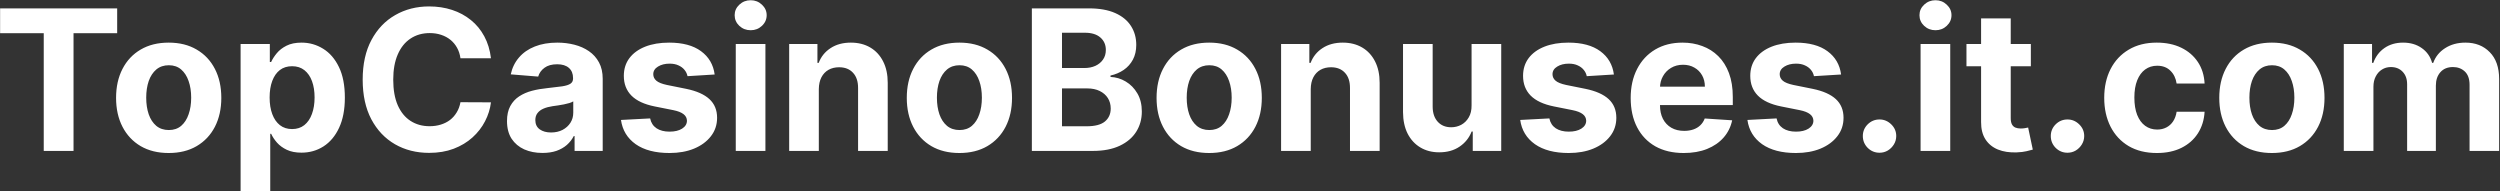 <svg width="2551" height="195" viewBox="0 0 2551 195" fill="none" xmlns="http://www.w3.org/2000/svg">
<rect x="0" y="0" width="2551" height="195" fill="#333333" stroke="none"/>
<path d="M0.102 33.901V8.545H119.562V33.901H75.031V154H44.633V33.901H0.102ZM172.137 156.131C161.105 156.131 151.564 153.787 143.515 149.099C135.513 144.365 129.334 137.783 124.978 129.355C120.622 120.88 118.444 111.055 118.444 99.881C118.444 88.612 120.622 78.763 124.978 70.335C129.334 61.86 135.513 55.278 143.515 50.591C151.564 45.856 161.105 43.489 172.137 43.489C183.169 43.489 192.686 45.856 200.688 50.591C208.737 55.278 214.94 61.86 219.296 70.335C223.652 78.763 225.83 88.612 225.83 99.881C225.83 111.055 223.652 120.88 219.296 129.355C214.94 137.783 208.737 144.365 200.688 149.099C192.686 153.787 183.169 156.131 172.137 156.131ZM172.279 132.693C177.298 132.693 181.488 131.273 184.85 128.432C188.212 125.544 190.745 121.614 192.45 116.642C194.201 111.67 195.077 106.012 195.077 99.668C195.077 93.323 194.201 87.665 192.45 82.693C190.745 77.722 188.212 73.792 184.85 70.903C181.488 68.015 177.298 66.571 172.279 66.571C167.213 66.571 162.951 68.015 159.495 70.903C156.086 73.792 153.505 77.722 151.754 82.693C150.049 87.665 149.197 93.323 149.197 99.668C149.197 106.012 150.049 111.67 151.754 116.642C153.505 121.614 156.086 125.544 159.495 128.432C162.951 131.273 167.213 132.693 172.279 132.693ZM245.504 194.909V44.909H275.333V63.233H276.683C278.008 60.297 279.926 57.314 282.435 54.284C284.992 51.206 288.307 48.65 292.379 46.614C296.498 44.53 301.612 43.489 307.719 43.489C315.674 43.489 323.013 45.572 329.737 49.739C336.46 53.858 341.834 60.084 345.859 68.418C349.883 76.704 351.896 87.097 351.896 99.597C351.896 111.765 349.931 122.04 346.001 130.42C342.118 138.754 336.815 145.075 330.092 149.384C323.415 153.645 315.934 155.776 307.648 155.776C301.777 155.776 296.782 154.805 292.663 152.864C288.591 150.922 285.253 148.484 282.648 145.548C280.044 142.565 278.056 139.559 276.683 136.528H275.759V194.909H245.504ZM275.12 99.454C275.12 105.941 276.02 111.599 277.819 116.429C279.618 121.259 282.222 125.023 285.631 127.722C289.04 130.373 293.183 131.699 298.06 131.699C302.985 131.699 307.151 130.349 310.56 127.651C313.969 124.904 316.55 121.116 318.302 116.287C320.101 111.41 321.001 105.799 321.001 99.454C321.001 93.157 320.125 87.617 318.373 82.835C316.621 78.053 314.04 74.312 310.631 71.614C307.222 68.915 303.032 67.565 298.06 67.565C293.136 67.565 288.969 68.867 285.56 71.472C282.199 74.076 279.618 77.769 277.819 82.551C276.02 87.333 275.12 92.968 275.12 99.454ZM500.972 59.469H469.864C469.296 55.444 468.136 51.869 466.384 48.744C464.632 45.572 462.383 42.873 459.637 40.648C456.891 38.422 453.719 36.718 450.12 35.534C446.569 34.35 442.71 33.758 438.543 33.758C431.015 33.758 424.457 35.629 418.87 39.369C413.283 43.062 408.951 48.46 405.873 55.562C402.795 62.617 401.256 71.188 401.256 81.273C401.256 91.642 402.795 100.354 405.873 107.409C408.998 114.464 413.354 119.791 418.941 123.389C424.528 126.988 430.991 128.787 438.33 128.787C442.45 128.787 446.261 128.242 449.765 127.153C453.316 126.064 456.465 124.478 459.211 122.395C461.957 120.264 464.23 117.684 466.029 114.653C467.876 111.623 469.154 108.167 469.864 104.284L500.972 104.426C500.167 111.102 498.155 117.542 494.935 123.744C491.763 129.9 487.478 135.416 482.08 140.293C476.73 145.122 470.338 148.957 462.904 151.798C455.518 154.592 447.161 155.989 437.833 155.989C424.86 155.989 413.259 153.053 403.032 147.182C392.852 141.311 384.803 132.812 378.884 121.685C373.013 110.558 370.077 97.087 370.077 81.273C370.077 65.411 373.06 51.917 379.026 40.79C384.992 29.663 393.089 21.188 403.316 15.364C413.543 9.492 425.049 6.557 437.833 6.557C446.261 6.557 454.074 7.741 461.271 10.108C468.515 12.475 474.931 15.932 480.518 20.477C486.105 24.975 490.65 30.491 494.154 37.026C497.705 43.56 499.978 51.041 500.972 59.469ZM553.565 156.06C546.604 156.06 540.402 154.852 534.957 152.438C529.512 149.975 525.203 146.353 522.031 141.571C518.906 136.741 517.343 130.728 517.343 123.531C517.343 117.471 518.456 112.381 520.681 108.261C522.906 104.142 525.937 100.828 529.772 98.318C533.607 95.809 537.963 93.915 542.84 92.636C547.764 91.358 552.925 90.458 558.323 89.938C564.668 89.275 569.781 88.659 573.664 88.091C577.547 87.475 580.364 86.576 582.116 85.392C583.868 84.208 584.744 82.456 584.744 80.136V79.71C584.744 75.212 583.323 71.732 580.482 69.27C577.689 66.808 573.711 65.577 568.55 65.577C563.105 65.577 558.773 66.784 555.553 69.199C552.334 71.566 550.203 74.549 549.161 78.148L521.178 75.875C522.599 69.246 525.392 63.517 529.559 58.688C533.726 53.811 539.1 50.07 545.681 47.466C552.31 44.814 559.98 43.489 568.692 43.489C574.753 43.489 580.553 44.199 586.093 45.619C591.68 47.04 596.628 49.242 600.937 52.224C605.293 55.207 608.726 59.043 611.235 63.73C613.745 68.37 614.999 73.934 614.999 80.421V154H586.306V138.872H585.454C583.702 142.281 581.358 145.288 578.423 147.892C575.487 150.449 571.96 152.461 567.84 153.929C563.721 155.349 558.962 156.06 553.565 156.06ZM562.229 135.179C566.68 135.179 570.61 134.303 574.019 132.551C577.428 130.752 580.103 128.337 582.045 125.307C583.986 122.277 584.957 118.844 584.957 115.009V103.432C584.01 104.047 582.708 104.616 581.05 105.136C579.441 105.61 577.618 106.06 575.582 106.486C573.546 106.865 571.51 107.22 569.474 107.551C567.438 107.835 565.591 108.096 563.934 108.332C560.383 108.853 557.281 109.682 554.63 110.818C551.978 111.955 549.919 113.493 548.451 115.435C546.983 117.329 546.249 119.696 546.249 122.537C546.249 126.656 547.741 129.805 550.724 131.983C553.754 134.114 557.589 135.179 562.229 135.179ZM729.239 76.017L701.54 77.722C701.067 75.354 700.049 73.224 698.487 71.329C696.924 69.388 694.864 67.849 692.308 66.713C689.798 65.529 686.791 64.938 683.288 64.938C678.6 64.938 674.647 65.932 671.427 67.921C668.207 69.862 666.597 72.466 666.597 75.733C666.597 78.337 667.639 80.539 669.722 82.338C671.806 84.137 675.38 85.581 680.447 86.671L700.191 90.648C710.797 92.826 718.704 96.329 723.913 101.159C729.121 105.989 731.725 112.333 731.725 120.193C731.725 127.343 729.618 133.616 725.404 139.014C721.237 144.412 715.508 148.626 708.217 151.656C700.972 154.639 692.615 156.131 683.146 156.131C668.704 156.131 657.199 153.124 648.629 147.111C640.106 141.05 635.111 132.812 633.643 122.395L663.401 120.832C664.301 125.236 666.479 128.598 669.935 130.918C673.392 133.19 677.819 134.327 683.217 134.327C688.52 134.327 692.781 133.309 696.001 131.273C699.268 129.189 700.925 126.514 700.972 123.247C700.925 120.501 699.765 118.252 697.492 116.5C695.219 114.701 691.716 113.328 686.981 112.381L668.089 108.616C657.435 106.486 649.504 102.793 644.296 97.537C639.135 92.281 636.555 85.581 636.555 77.438C636.555 70.43 638.449 64.393 642.237 59.327C646.072 54.26 651.446 50.354 658.359 47.608C665.319 44.862 673.463 43.489 682.79 43.489C696.569 43.489 707.412 46.401 715.319 52.224C723.273 58.048 727.914 65.979 729.239 76.017ZM750.777 154V44.909H781.033V154H750.777ZM765.976 30.847C761.478 30.847 757.619 29.355 754.399 26.372C751.227 23.342 749.641 19.72 749.641 15.506C749.641 11.339 751.227 7.764 754.399 4.781C757.619 1.751 761.478 0.236 765.976 0.236C770.474 0.236 774.309 1.751 777.482 4.781C780.701 7.764 782.311 11.339 782.311 15.506C782.311 19.72 780.701 23.342 777.482 26.372C774.309 29.355 770.474 30.847 765.976 30.847ZM835.525 90.932V154H805.269V44.909H834.104V64.156H835.383C837.798 57.812 841.846 52.793 847.528 49.099C853.21 45.359 860.099 43.489 868.195 43.489C875.771 43.489 882.376 45.146 888.011 48.46C893.645 51.775 898.025 56.51 901.15 62.665C904.275 68.773 905.837 76.064 905.837 84.54V154H875.582V89.938C875.629 83.261 873.924 78.053 870.468 74.312C867.012 70.525 862.253 68.631 856.192 68.631C852.121 68.631 848.522 69.507 845.397 71.258C842.319 73.01 839.905 75.567 838.153 78.929C836.448 82.243 835.572 86.244 835.525 90.932ZM978.973 156.131C967.941 156.131 958.4 153.787 950.351 149.099C942.349 144.365 936.17 137.783 931.814 129.355C927.458 120.88 925.28 111.055 925.28 99.881C925.28 88.612 927.458 78.763 931.814 70.335C936.17 61.86 942.349 55.278 950.351 50.591C958.4 45.856 967.941 43.489 978.973 43.489C990.005 43.489 999.522 45.856 1007.52 50.591C1015.57 55.278 1021.78 61.86 1026.13 70.335C1030.49 78.763 1032.67 88.612 1032.67 99.881C1032.67 111.055 1030.49 120.88 1026.13 129.355C1021.78 137.783 1015.57 144.365 1007.52 149.099C999.522 153.787 990.005 156.131 978.973 156.131ZM979.115 132.693C984.134 132.693 988.324 131.273 991.686 128.432C995.048 125.544 997.581 121.614 999.286 116.642C1001.04 111.67 1001.91 106.012 1001.91 99.668C1001.91 93.323 1001.04 87.665 999.286 82.693C997.581 77.722 995.048 73.792 991.686 70.903C988.324 68.015 984.134 66.571 979.115 66.571C974.049 66.571 969.787 68.015 966.331 70.903C962.922 73.792 960.341 77.722 958.589 82.693C956.885 87.665 956.033 93.323 956.033 99.668C956.033 106.012 956.885 111.67 958.589 116.642C960.341 121.614 962.922 125.544 966.331 128.432C969.787 131.273 974.049 132.693 979.115 132.693ZM1052.91 154V8.545H1111.15C1121.85 8.545 1130.77 10.132 1137.92 13.304C1145.07 16.476 1150.45 20.88 1154.04 26.514C1157.64 32.101 1159.44 38.541 1159.44 45.832C1159.44 51.514 1158.31 56.51 1156.03 60.818C1153.76 65.079 1150.63 68.583 1146.66 71.329C1142.73 74.028 1138.23 75.946 1133.16 77.082V78.503C1138.7 78.74 1143.89 80.302 1148.72 83.19C1153.59 86.079 1157.55 90.127 1160.58 95.335C1163.61 100.496 1165.12 106.652 1165.12 113.801C1165.12 121.519 1163.21 128.408 1159.37 134.469C1155.58 140.482 1149.97 145.241 1142.54 148.744C1135.1 152.248 1125.94 154 1115.05 154H1052.91ZM1083.66 128.858H1108.73C1117.3 128.858 1123.55 127.224 1127.48 123.957C1131.41 120.643 1133.38 116.24 1133.38 110.747C1133.38 106.723 1132.41 103.171 1130.46 100.094C1128.52 97.016 1125.75 94.601 1122.15 92.849C1118.6 91.097 1114.37 90.222 1109.44 90.222H1083.66V128.858ZM1083.66 69.412H1106.46C1110.67 69.412 1114.41 68.678 1117.68 67.21C1120.99 65.695 1123.6 63.564 1125.49 60.818C1127.43 58.072 1128.4 54.781 1128.4 50.946C1128.4 45.69 1126.53 41.453 1122.79 38.233C1119.1 35.013 1113.85 33.403 1107.03 33.403H1083.66V69.412ZM1233.86 156.131C1222.82 156.131 1213.28 153.787 1205.23 149.099C1197.23 144.365 1191.05 137.783 1186.7 129.355C1182.34 120.88 1180.16 111.055 1180.16 99.881C1180.16 88.612 1182.34 78.763 1186.7 70.335C1191.05 61.86 1197.23 55.278 1205.23 50.591C1213.28 45.856 1222.82 43.489 1233.86 43.489C1244.89 43.489 1254.41 45.856 1262.41 50.591C1270.46 55.278 1276.66 61.86 1281.01 70.335C1285.37 78.763 1287.55 88.612 1287.55 99.881C1287.55 111.055 1285.37 120.88 1281.01 129.355C1276.66 137.783 1270.46 144.365 1262.41 149.099C1254.41 153.787 1244.89 156.131 1233.86 156.131ZM1234 132.693C1239.02 132.693 1243.21 131.273 1246.57 128.432C1249.93 125.544 1252.46 121.614 1254.17 116.642C1255.92 111.67 1256.8 106.012 1256.8 99.668C1256.8 93.323 1255.92 87.665 1254.17 82.693C1252.46 77.722 1249.93 73.792 1246.57 70.903C1243.21 68.015 1239.02 66.571 1234 66.571C1228.93 66.571 1224.67 68.015 1221.21 70.903C1217.8 73.792 1215.22 77.722 1213.47 82.693C1211.77 87.665 1210.92 93.323 1210.92 99.668C1210.92 106.012 1211.77 111.67 1213.47 116.642C1215.22 121.614 1217.8 125.544 1221.21 128.432C1224.67 131.273 1228.93 132.693 1234 132.693ZM1337.48 90.932V154H1307.22V44.909H1336.06V64.156H1337.34C1339.75 57.812 1343.8 52.793 1349.48 49.099C1355.16 45.359 1362.05 43.489 1370.15 43.489C1377.72 43.489 1384.33 45.146 1389.96 48.46C1395.6 51.775 1399.98 56.51 1403.1 62.665C1406.23 68.773 1407.79 76.064 1407.79 84.54V154H1377.53V89.938C1377.58 83.261 1375.88 78.053 1372.42 74.312C1368.96 70.525 1364.21 68.631 1358.15 68.631C1354.07 68.631 1350.48 69.507 1347.35 71.258C1344.27 73.01 1341.86 75.567 1340.11 78.929C1338.4 82.243 1337.53 86.244 1337.48 90.932ZM1501.59 107.551V44.909H1531.85V154H1502.8V134.185H1501.66C1499.2 140.577 1495.11 145.714 1489.38 149.597C1483.7 153.479 1476.76 155.42 1468.57 155.42C1461.28 155.42 1454.86 153.763 1449.32 150.449C1443.78 147.134 1439.45 142.423 1436.32 136.315C1433.25 130.207 1431.68 122.892 1431.64 114.369V44.909H1461.89V108.972C1461.94 115.411 1463.67 120.501 1467.08 124.241C1470.49 127.982 1475.05 129.852 1480.78 129.852C1484.43 129.852 1487.84 129.024 1491.01 127.366C1494.18 125.662 1496.74 123.152 1498.68 119.838C1500.67 116.524 1501.64 112.428 1501.59 107.551ZM1646.82 76.017L1619.12 77.722C1618.65 75.354 1617.63 73.224 1616.06 71.329C1614.5 69.388 1612.44 67.849 1609.89 66.713C1607.38 65.529 1604.37 64.938 1600.87 64.938C1596.18 64.938 1592.22 65.932 1589 67.921C1585.79 69.862 1584.18 72.466 1584.18 75.733C1584.18 78.337 1585.22 80.539 1587.3 82.338C1589.38 84.137 1592.96 85.581 1598.02 86.671L1617.77 90.648C1628.38 92.826 1636.28 96.329 1641.49 101.159C1646.7 105.989 1649.3 112.333 1649.3 120.193C1649.3 127.343 1647.2 133.616 1642.98 139.014C1638.82 144.412 1633.09 148.626 1625.79 151.656C1618.55 154.639 1610.19 156.131 1600.72 156.131C1586.28 156.131 1574.78 153.124 1566.21 147.111C1557.68 141.05 1552.69 132.812 1551.22 122.395L1580.98 120.832C1581.88 125.236 1584.06 128.598 1587.51 130.918C1590.97 133.19 1595.4 134.327 1600.79 134.327C1606.1 134.327 1610.36 133.309 1613.58 131.273C1616.85 129.189 1618.5 126.514 1618.55 123.247C1618.5 120.501 1617.34 118.252 1615.07 116.5C1612.8 114.701 1609.29 113.328 1604.56 112.381L1585.67 108.616C1575.01 106.486 1567.08 102.793 1561.87 97.537C1556.71 92.281 1554.13 85.581 1554.13 77.438C1554.13 70.43 1556.03 64.393 1559.81 59.327C1563.65 54.26 1569.02 50.354 1575.94 47.608C1582.9 44.862 1591.04 43.489 1600.37 43.489C1614.15 43.489 1624.99 46.401 1632.9 52.224C1640.85 58.048 1645.49 65.979 1646.82 76.017ZM1718.07 156.131C1706.85 156.131 1697.19 153.858 1689.09 149.312C1681.04 144.72 1674.84 138.233 1670.49 129.852C1666.13 121.424 1663.95 111.457 1663.95 99.952C1663.95 88.73 1666.13 78.882 1670.49 70.406C1674.84 61.931 1680.97 55.326 1688.88 50.591C1696.84 45.856 1706.16 43.489 1716.86 43.489C1724.06 43.489 1730.76 44.649 1736.96 46.969C1743.21 49.242 1748.66 52.674 1753.3 57.267C1757.99 61.86 1761.63 67.636 1764.24 74.597C1766.84 81.51 1768.14 89.606 1768.14 98.886V107.196H1676.03V88.446H1739.66C1739.66 84.09 1738.71 80.231 1736.82 76.869C1734.93 73.508 1732.3 70.88 1728.94 68.986C1725.62 67.044 1721.76 66.074 1717.36 66.074C1712.77 66.074 1708.7 67.139 1705.14 69.27C1701.64 71.353 1698.89 74.171 1696.91 77.722C1694.92 81.225 1693.9 85.132 1693.85 89.44V107.267C1693.85 112.665 1694.85 117.329 1696.84 121.259C1698.87 125.188 1701.74 128.219 1705.43 130.349C1709.12 132.48 1713.5 133.545 1718.57 133.545C1721.93 133.545 1725.01 133.072 1727.8 132.125C1730.59 131.178 1732.99 129.758 1734.97 127.864C1736.96 125.97 1738.48 123.65 1739.52 120.903L1767.5 122.75C1766.08 129.473 1763.17 135.345 1758.77 140.364C1754.41 145.335 1748.78 149.218 1741.86 152.011C1735 154.758 1727.07 156.131 1718.07 156.131ZM1878.65 76.017L1850.95 77.722C1850.48 75.354 1849.46 73.224 1847.9 71.329C1846.34 69.388 1844.28 67.849 1841.72 66.713C1839.21 65.529 1836.21 64.938 1832.7 64.938C1828.01 64.938 1824.06 65.932 1820.84 67.921C1817.62 69.862 1816.01 72.466 1816.01 75.733C1816.01 78.337 1817.05 80.539 1819.14 82.338C1821.22 84.137 1824.79 85.581 1829.86 86.671L1849.61 90.648C1860.21 92.826 1868.12 96.329 1873.33 101.159C1878.54 105.989 1881.14 112.333 1881.14 120.193C1881.14 127.343 1879.03 133.616 1874.82 139.014C1870.65 144.412 1864.92 148.626 1857.63 151.656C1850.39 154.639 1842.03 156.131 1832.56 156.131C1818.12 156.131 1806.61 153.124 1798.04 147.111C1789.52 141.05 1784.52 132.812 1783.06 122.395L1812.82 120.832C1813.71 125.236 1815.89 128.598 1819.35 130.918C1822.81 133.19 1827.23 134.327 1832.63 134.327C1837.93 134.327 1842.2 133.309 1845.41 131.273C1848.68 129.189 1850.34 126.514 1850.39 123.247C1850.34 120.501 1849.18 118.252 1846.91 116.5C1844.63 114.701 1841.13 113.328 1836.39 112.381L1817.5 108.616C1806.85 106.486 1798.92 102.793 1793.71 97.537C1788.55 92.281 1785.97 85.581 1785.97 77.438C1785.97 70.43 1787.86 64.393 1791.65 59.327C1795.49 54.26 1800.86 50.354 1807.77 47.608C1814.73 44.862 1822.88 43.489 1832.2 43.489C1845.98 43.489 1856.83 46.401 1864.73 52.224C1872.69 58.048 1877.33 65.979 1878.65 76.017ZM1917.88 155.847C1913.19 155.847 1909.16 154.189 1905.8 150.875C1902.49 147.513 1900.83 143.489 1900.83 138.801C1900.83 134.161 1902.49 130.184 1905.8 126.869C1909.16 123.555 1913.19 121.898 1917.88 121.898C1922.42 121.898 1926.4 123.555 1929.81 126.869C1933.22 130.184 1934.92 134.161 1934.92 138.801C1934.92 141.926 1934.12 144.791 1932.51 147.395C1930.94 149.952 1928.88 152.011 1926.33 153.574C1923.77 155.089 1920.95 155.847 1917.88 155.847ZM1959.76 154V44.909H1990.02V154H1959.76ZM1974.96 30.847C1970.46 30.847 1966.6 29.355 1963.38 26.372C1960.21 23.342 1958.62 19.72 1958.62 15.506C1958.62 11.339 1960.21 7.764 1963.38 4.781C1966.6 1.751 1970.46 0.236 1974.96 0.236C1979.46 0.236 1983.29 1.751 1986.47 4.781C1989.69 7.764 1991.3 11.339 1991.3 15.506C1991.3 19.72 1989.69 23.342 1986.47 26.372C1983.29 29.355 1979.46 30.847 1974.96 30.847ZM2072.28 44.909V67.636H2006.58V44.909H2072.28ZM2021.5 18.773H2051.75V120.477C2051.75 123.271 2052.18 125.449 2053.03 127.011C2053.88 128.527 2055.07 129.592 2056.58 130.207C2058.15 130.823 2059.94 131.131 2061.98 131.131C2063.4 131.131 2064.82 131.012 2066.24 130.776C2067.66 130.491 2068.75 130.278 2069.51 130.136L2074.27 152.651C2072.75 153.124 2070.62 153.669 2067.88 154.284C2065.13 154.947 2061.79 155.349 2057.86 155.491C2050.57 155.776 2044.18 154.805 2038.69 152.58C2033.24 150.354 2029 146.898 2025.97 142.21C2022.94 137.523 2021.45 131.604 2021.5 124.455V18.773ZM2109.67 155.847C2104.99 155.847 2100.96 154.189 2097.6 150.875C2094.28 147.513 2092.63 143.489 2092.63 138.801C2092.63 134.161 2094.28 130.184 2097.6 126.869C2100.96 123.555 2104.99 121.898 2109.67 121.898C2114.22 121.898 2118.2 123.555 2121.6 126.869C2125.01 130.184 2126.72 134.161 2126.72 138.801C2126.72 141.926 2125.91 144.791 2124.3 147.395C2122.74 149.952 2120.68 152.011 2118.12 153.574C2115.57 155.089 2112.75 155.847 2109.67 155.847ZM2200.85 156.131C2189.67 156.131 2180.06 153.763 2172.01 149.028C2164.01 144.246 2157.86 137.617 2153.55 129.142C2149.29 120.667 2147.15 110.913 2147.15 99.881C2147.15 88.706 2149.31 78.905 2153.62 70.477C2157.97 62.002 2164.15 55.397 2172.15 50.662C2180.16 45.88 2189.67 43.489 2200.71 43.489C2210.22 43.489 2218.56 45.217 2225.71 48.673C2232.86 52.13 2238.51 56.983 2242.68 63.233C2246.85 69.483 2249.14 76.822 2249.57 85.25H2221.02C2220.21 79.805 2218.08 75.425 2214.63 72.111C2211.22 68.749 2206.74 67.068 2201.2 67.068C2196.52 67.068 2192.42 68.347 2188.92 70.903C2185.46 73.413 2182.76 77.082 2180.82 81.912C2178.88 86.742 2177.91 92.589 2177.91 99.454C2177.91 106.415 2178.85 112.333 2180.75 117.21C2182.69 122.087 2185.41 125.804 2188.92 128.361C2192.42 130.918 2196.52 132.196 2201.2 132.196C2204.66 132.196 2207.76 131.486 2210.51 130.065C2213.3 128.645 2215.6 126.585 2217.4 123.886C2219.24 121.14 2220.45 117.849 2221.02 114.014H2249.57C2249.1 122.348 2246.82 129.687 2242.75 136.031C2238.73 142.329 2233.16 147.253 2226.06 150.804C2218.96 154.355 2210.55 156.131 2200.85 156.131ZM2318.23 156.131C2307.2 156.131 2297.66 153.787 2289.61 149.099C2281.61 144.365 2275.43 137.783 2271.07 129.355C2266.72 120.88 2264.54 111.055 2264.54 99.881C2264.54 88.612 2266.72 78.763 2271.07 70.335C2275.43 61.86 2281.61 55.278 2289.61 50.591C2297.66 45.856 2307.2 43.489 2318.23 43.489C2329.26 43.489 2338.78 45.856 2346.78 50.591C2354.83 55.278 2361.03 61.86 2365.39 70.335C2369.75 78.763 2371.92 88.612 2371.92 99.881C2371.92 111.055 2369.75 120.88 2365.39 129.355C2361.03 137.783 2354.83 144.365 2346.78 149.099C2338.78 153.787 2329.26 156.131 2318.23 156.131ZM2318.37 132.693C2323.39 132.693 2327.58 131.273 2330.94 128.432C2334.31 125.544 2336.84 121.614 2338.54 116.642C2340.3 111.67 2341.17 106.012 2341.17 99.668C2341.17 93.323 2340.3 87.665 2338.54 82.693C2336.84 77.722 2334.31 73.792 2330.94 70.903C2327.58 68.015 2323.39 66.571 2318.37 66.571C2313.31 66.571 2309.05 68.015 2305.59 70.903C2302.18 73.792 2299.6 77.722 2297.85 82.693C2296.14 87.665 2295.29 93.323 2295.29 99.668C2295.29 106.012 2296.14 111.67 2297.85 116.642C2299.6 121.614 2302.18 125.544 2305.59 128.432C2309.05 131.273 2313.31 132.693 2318.37 132.693ZM2391.6 154V44.909H2420.43V64.156H2421.71C2423.98 57.764 2427.77 52.722 2433.07 49.028C2438.38 45.335 2444.72 43.489 2452.11 43.489C2459.59 43.489 2465.96 45.359 2471.21 49.099C2476.47 52.793 2479.97 57.812 2481.73 64.156H2482.86C2485.09 57.906 2489.11 52.911 2494.94 49.17C2500.81 45.383 2507.74 43.489 2515.75 43.489C2525.92 43.489 2534.19 46.732 2540.53 53.219C2546.92 59.658 2550.12 68.796 2550.12 80.633V154H2519.94V86.599C2519.94 80.539 2518.33 75.993 2515.11 72.963C2511.89 69.933 2507.86 68.418 2503.03 68.418C2497.54 68.418 2493.25 70.169 2490.18 73.673C2487.1 77.13 2485.56 81.699 2485.56 87.381V154H2456.23V85.96C2456.23 80.61 2454.69 76.349 2451.61 73.176C2448.58 70.004 2444.58 68.418 2439.61 68.418C2436.25 68.418 2433.22 69.27 2430.52 70.974C2427.87 72.632 2425.76 74.975 2424.2 78.006C2422.63 80.989 2421.85 84.492 2421.85 88.517V154H2391.6Z" fill="white"/>
</svg>
